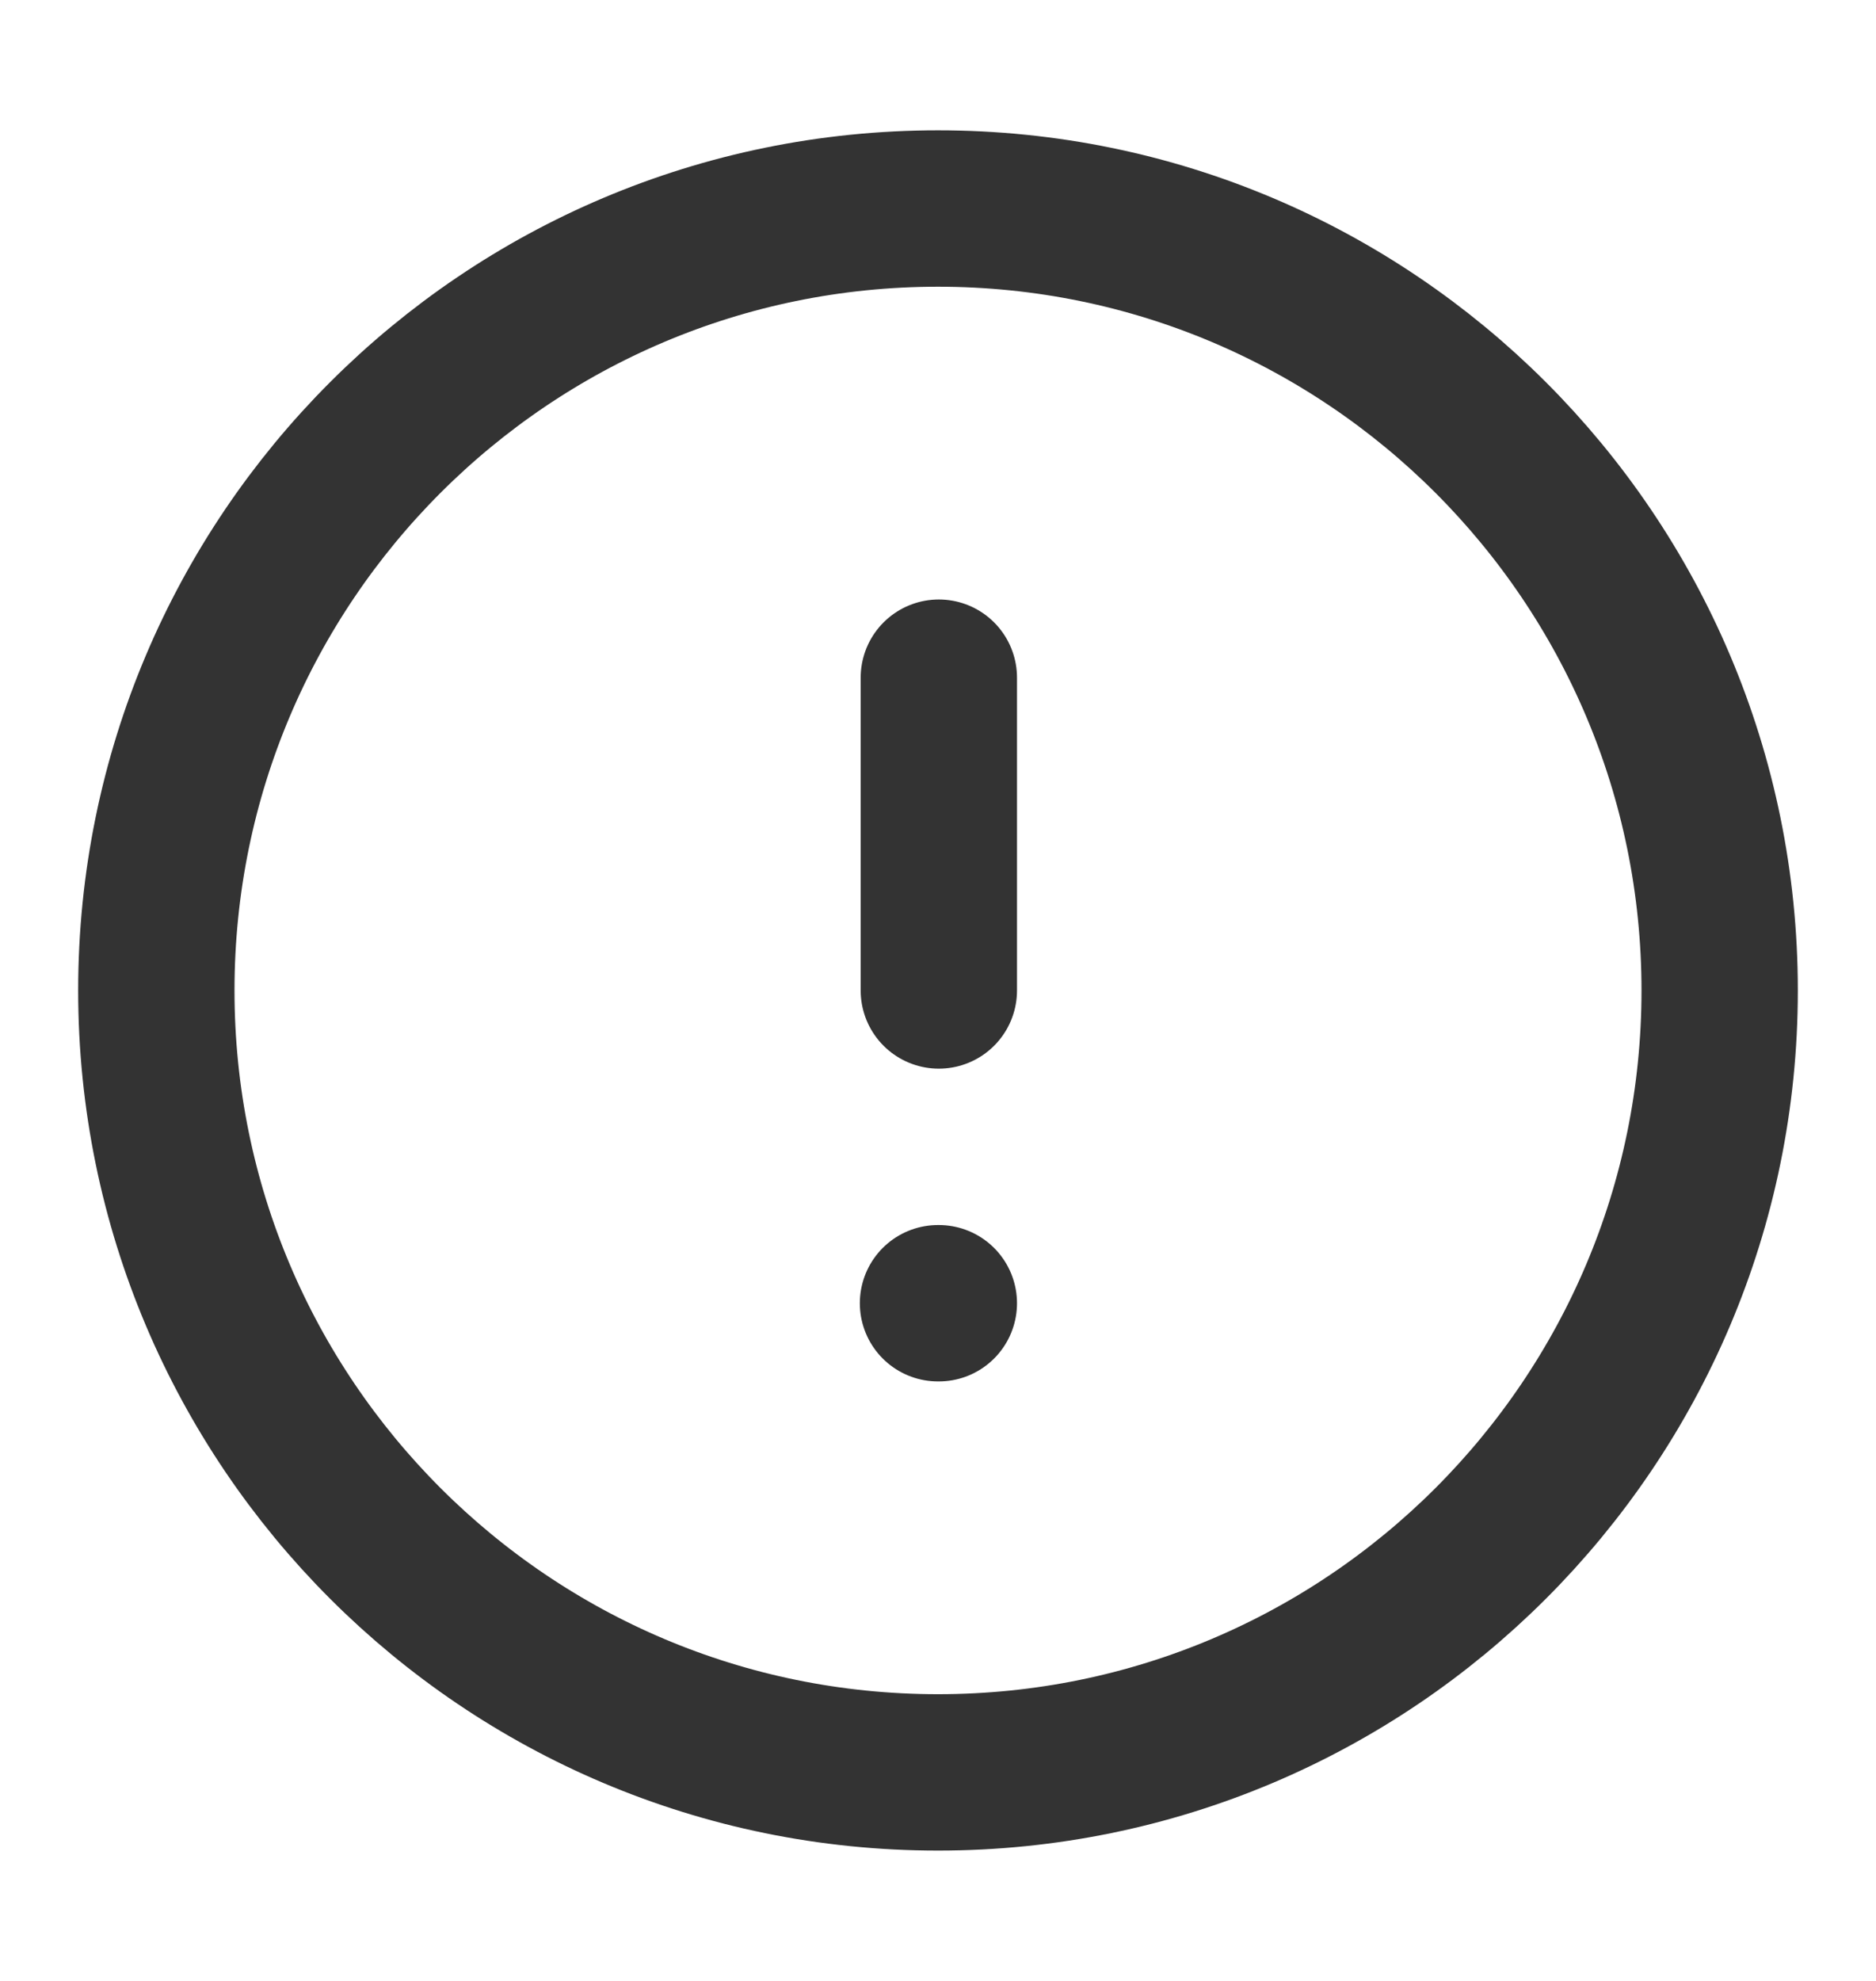 <?xml version="1.0" encoding="UTF-8"?>
<svg xmlns="http://www.w3.org/2000/svg" width="18" height="19" viewBox="0 0 18 19" fill="none">
  <path d="M9 17C13.142 17 16.5 13.642 16.5 9.5C16.5 5.358 13.142 2 9 2C4.858 2 1.5 5.358 1.5 9.5C1.5 13.642 4.858 17 9 17Z" stroke="#333333" stroke-width="1.5" stroke-linecap="round" stroke-linejoin="round"></path>
  <path d="M9.008 6.5L9.008 9.5" stroke="#333333" stroke-width="1.5" stroke-linecap="round" stroke-linejoin="round"></path>
  <path d="M9.008 12.5L9 12.5" stroke="#333333" stroke-width="1.5" stroke-linecap="round" stroke-linejoin="round"></path>
</svg>
